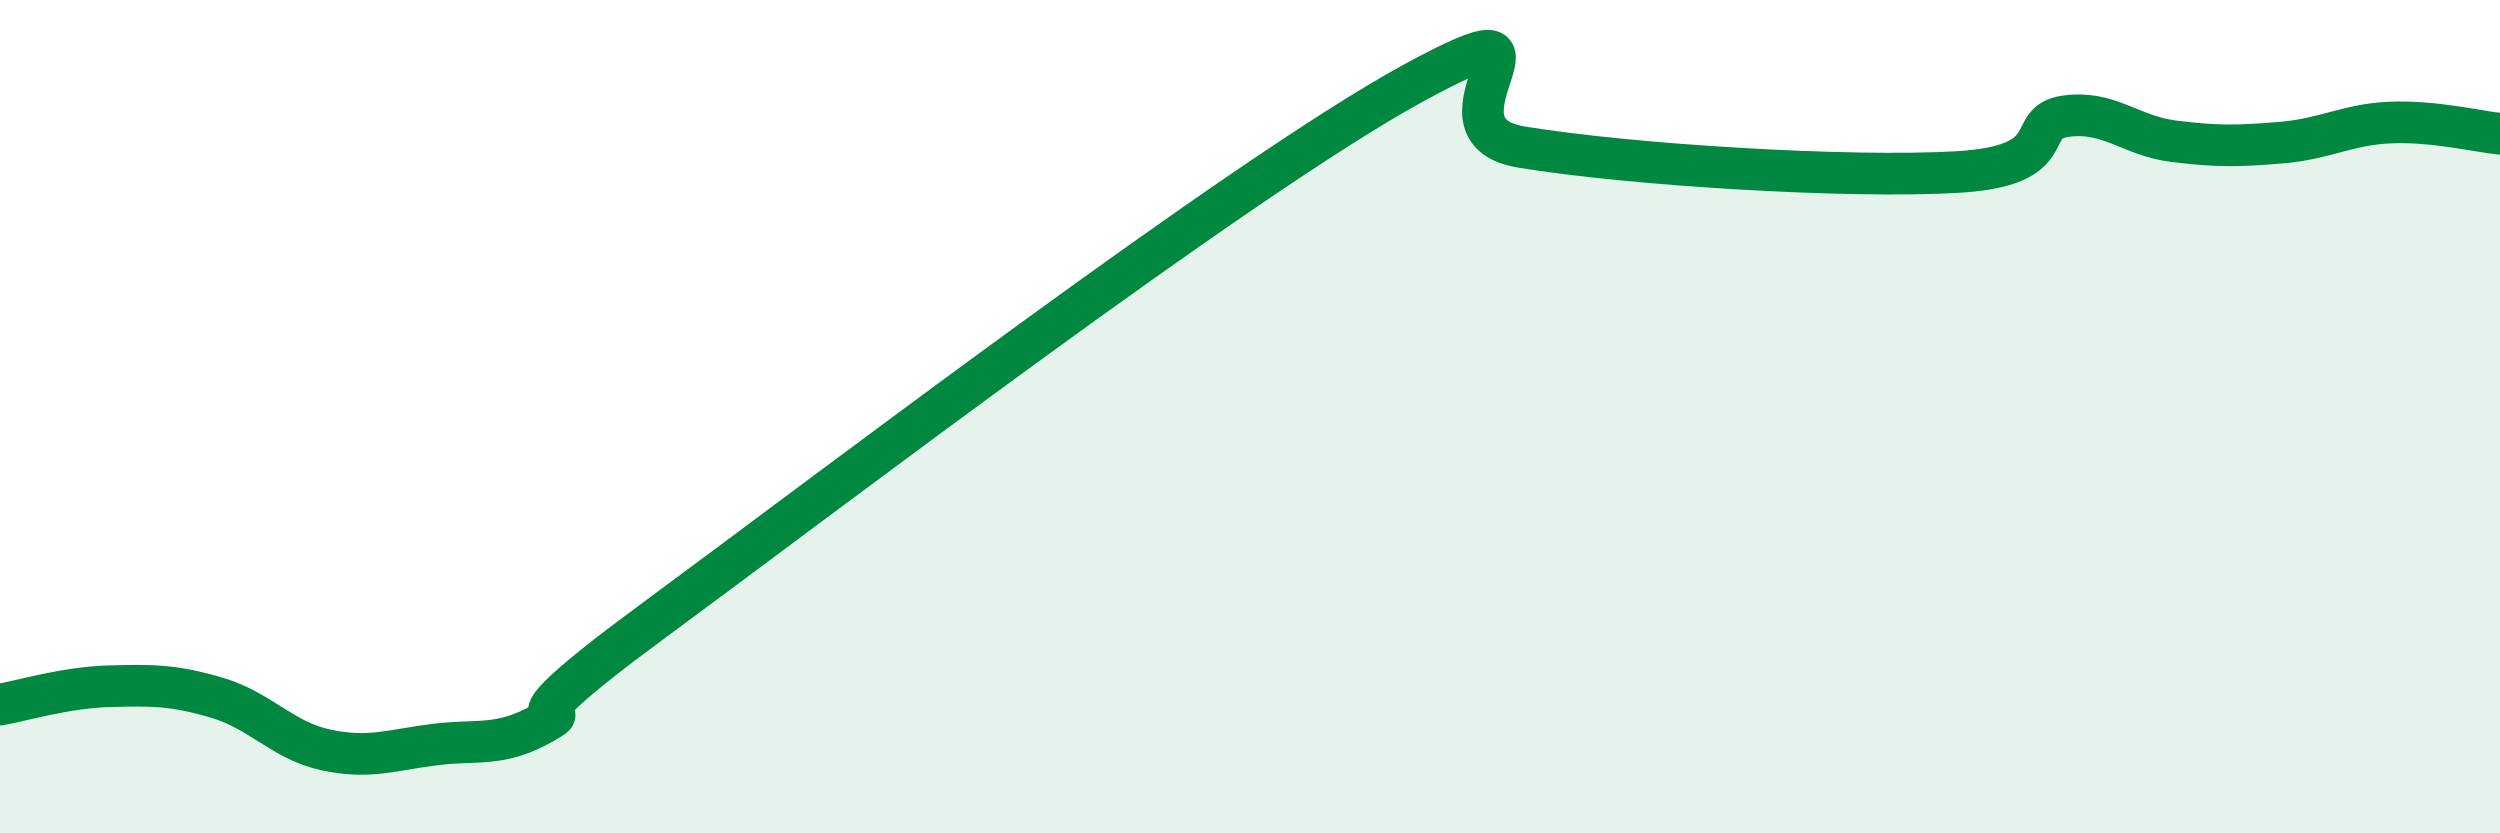 
    <svg width="60" height="20" viewBox="0 0 60 20" xmlns="http://www.w3.org/2000/svg">
      <path
        d="M 0,16.91 C 0.52,16.82 1.57,16.5 2.61,16.47 C 3.65,16.44 4.18,16.44 5.22,16.75 C 6.26,17.06 6.79,17.78 7.83,18 C 8.87,18.22 9.39,18 10.43,17.87 C 11.47,17.74 12,17.94 13.04,17.35 C 14.08,16.76 11.48,17.99 15.65,14.92 C 19.82,11.85 29.74,4.28 33.91,2 C 38.08,-0.28 33.91,3.1 36.52,3.53 C 39.13,3.96 44.35,4.28 46.96,4.13 C 49.57,3.98 48.53,2.94 49.57,2.79 C 50.61,2.64 51.13,3.26 52.17,3.39 C 53.21,3.52 53.74,3.51 54.78,3.42 C 55.82,3.33 56.35,2.98 57.39,2.94 C 58.43,2.9 59.48,3.16 60,3.21L60 20L0 20Z"
        fill="#008740"
        opacity="0.1"
        stroke-linecap="round"
        stroke-linejoin="round"
      />
      <path
        d="M 0,16.91 C 0.52,16.82 1.57,16.5 2.61,16.47 C 3.65,16.44 4.18,16.44 5.22,16.75 C 6.26,17.06 6.79,17.78 7.83,18 C 8.87,18.22 9.39,18 10.43,17.87 C 11.47,17.74 12,17.94 13.04,17.35 C 14.08,16.76 11.48,17.99 15.65,14.92 C 19.82,11.85 29.74,4.28 33.91,2 C 38.08,-0.28 33.91,3.1 36.52,3.53 C 39.13,3.96 44.35,4.28 46.96,4.13 C 49.57,3.98 48.53,2.94 49.57,2.79 C 50.61,2.64 51.13,3.26 52.17,3.39 C 53.21,3.52 53.74,3.51 54.78,3.42 C 55.82,3.33 56.35,2.98 57.39,2.94 C 58.43,2.9 59.48,3.16 60,3.21"
        stroke="#008740"
        stroke-width="1"
        fill="none"
        stroke-linecap="round"
        stroke-linejoin="round"
      />
    </svg>
  